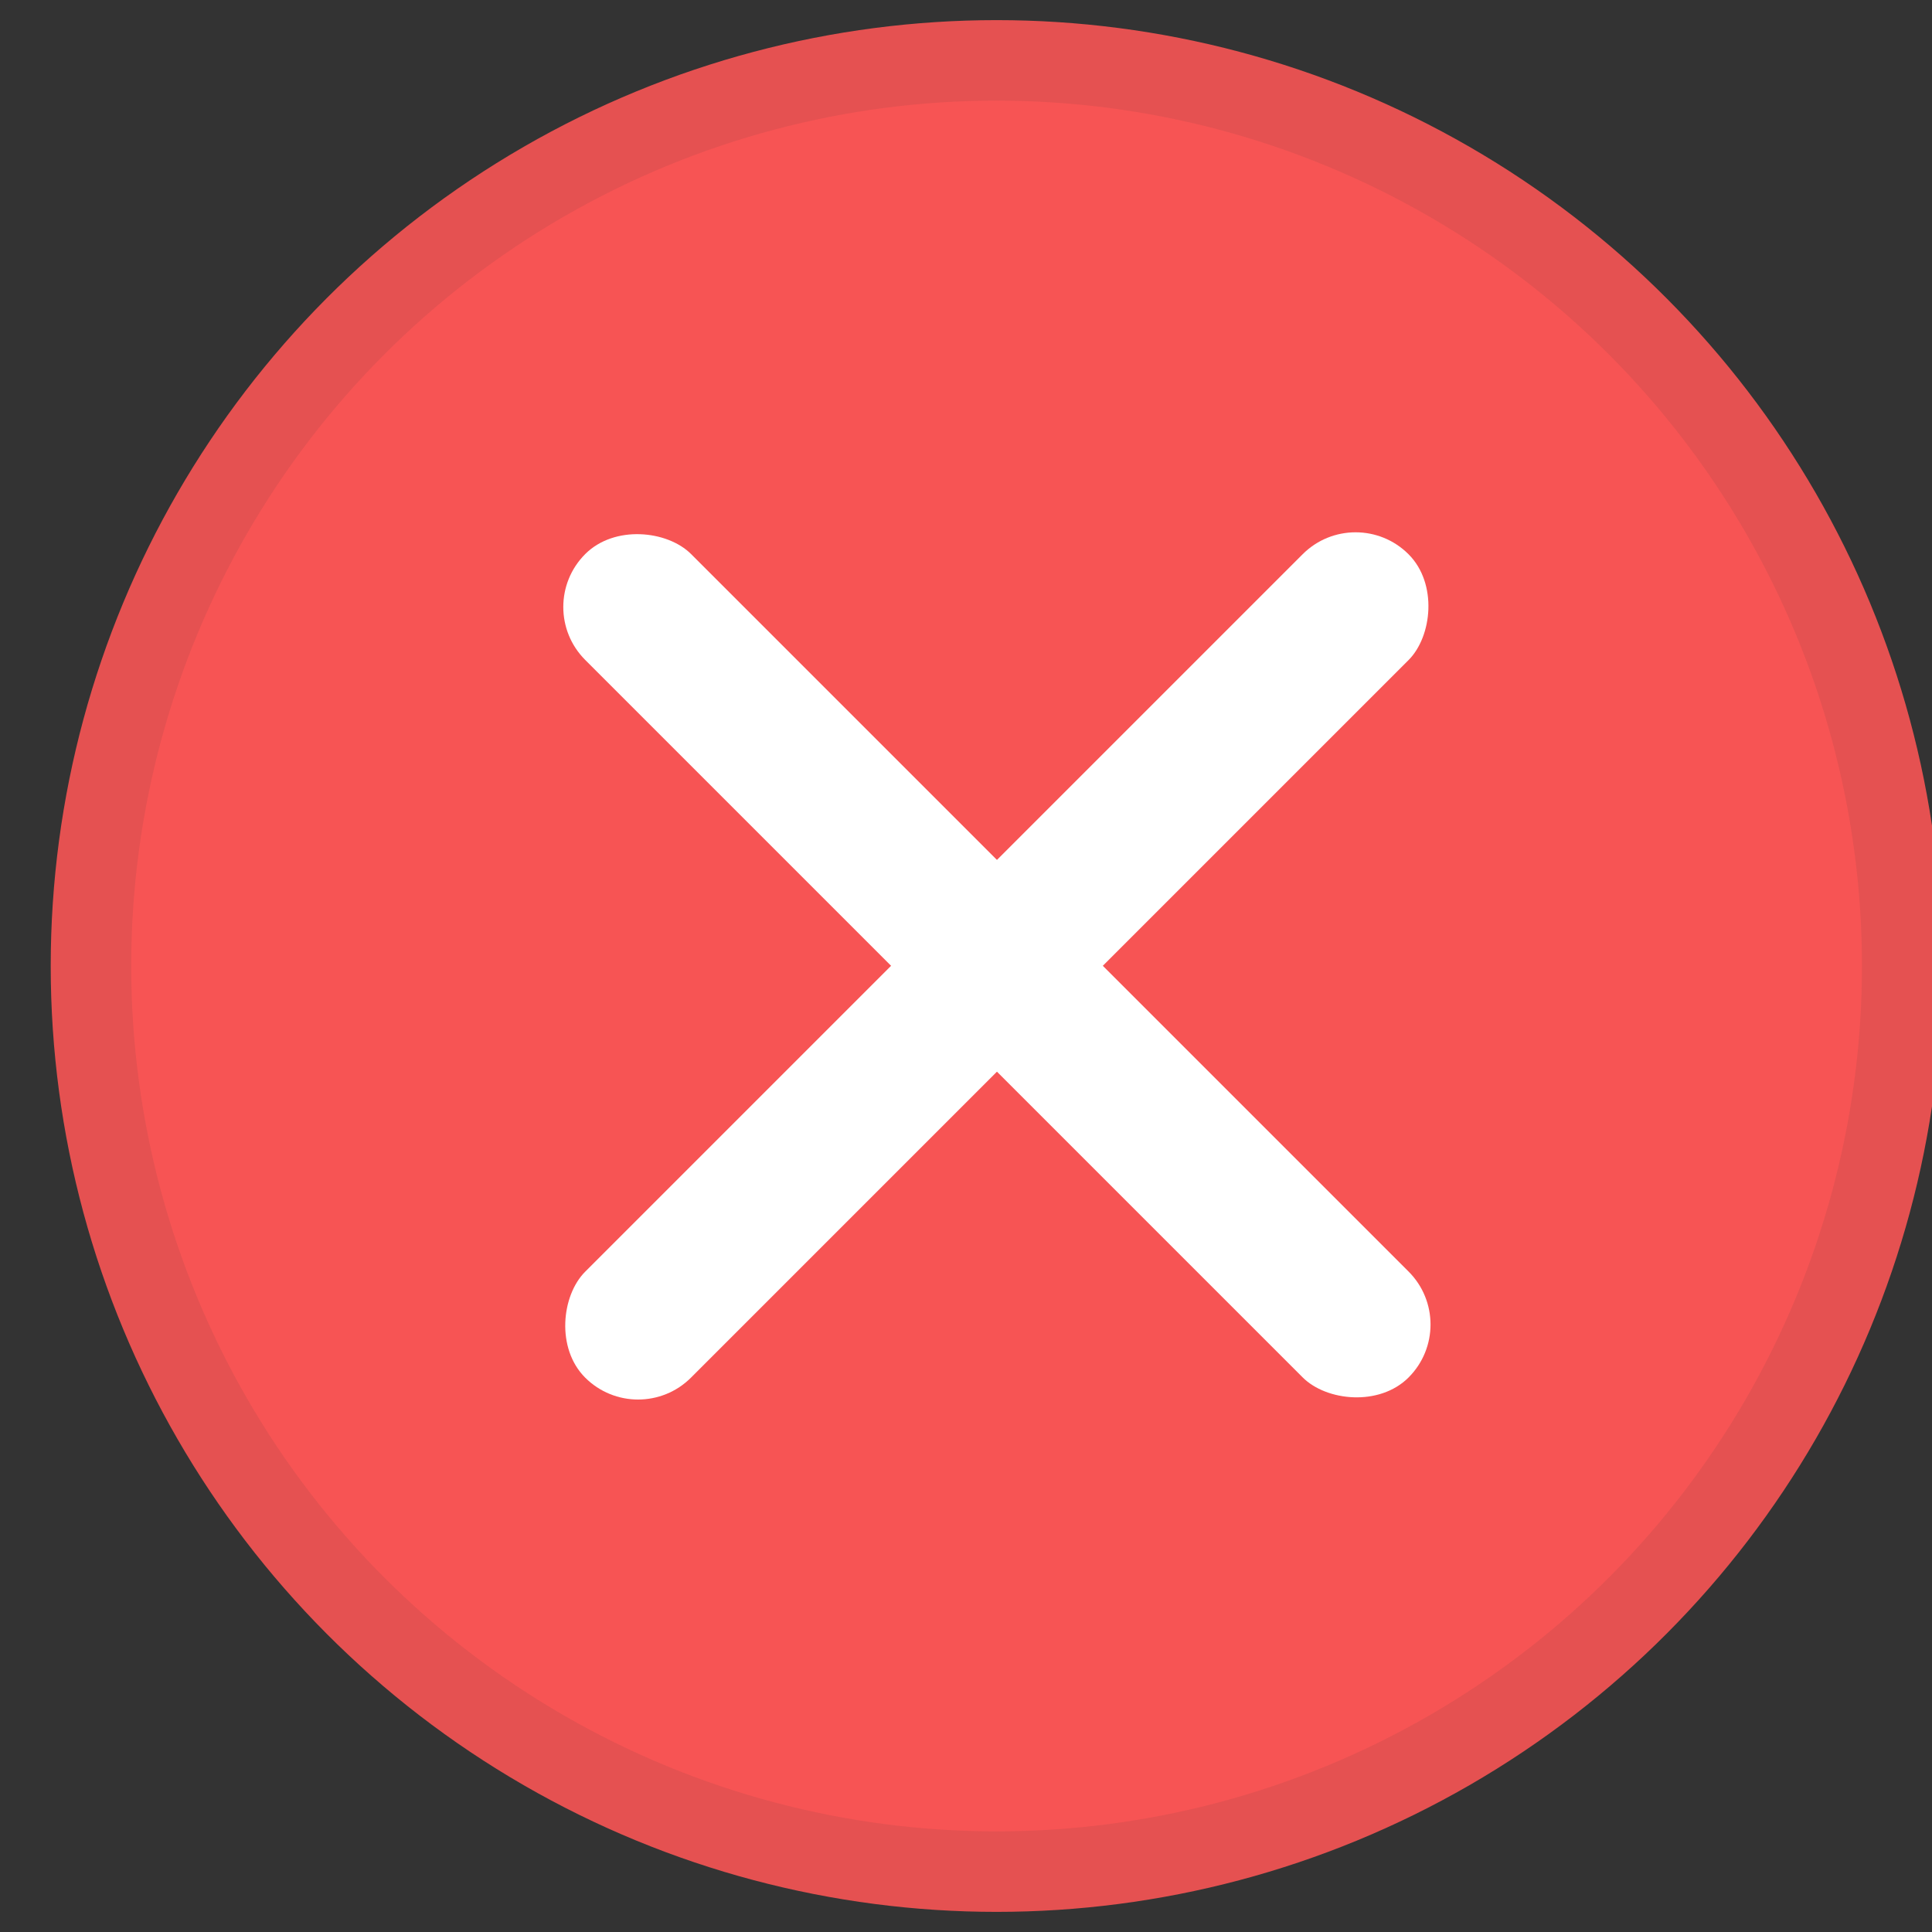 <svg id="Layer_1" data-name="Layer 1" xmlns="http://www.w3.org/2000/svg" viewBox="0 0 48 48"><rect x="0" y="0" width="48" height="48" fill="#333333" stroke="none"/><defs><style>.cls-1{fill:#f75454;stroke:#e55151;stroke-miterlimit:10;stroke-width:2px;}.cls-2{fill:#fff;}</style></defs><circle class="cls-1" cx="24.76" cy="24" r="22.5"/><rect class="cls-2" x="22.9" y="9.54" width="3.72" height="28.93" rx="1.86" transform="translate(25.3 58.48) rotate(-135)"/><rect class="cls-2" x="22.9" y="9.54" width="3.72" height="28.93" rx="1.86" transform="translate(59.25 23.46) rotate(135)"/></svg>